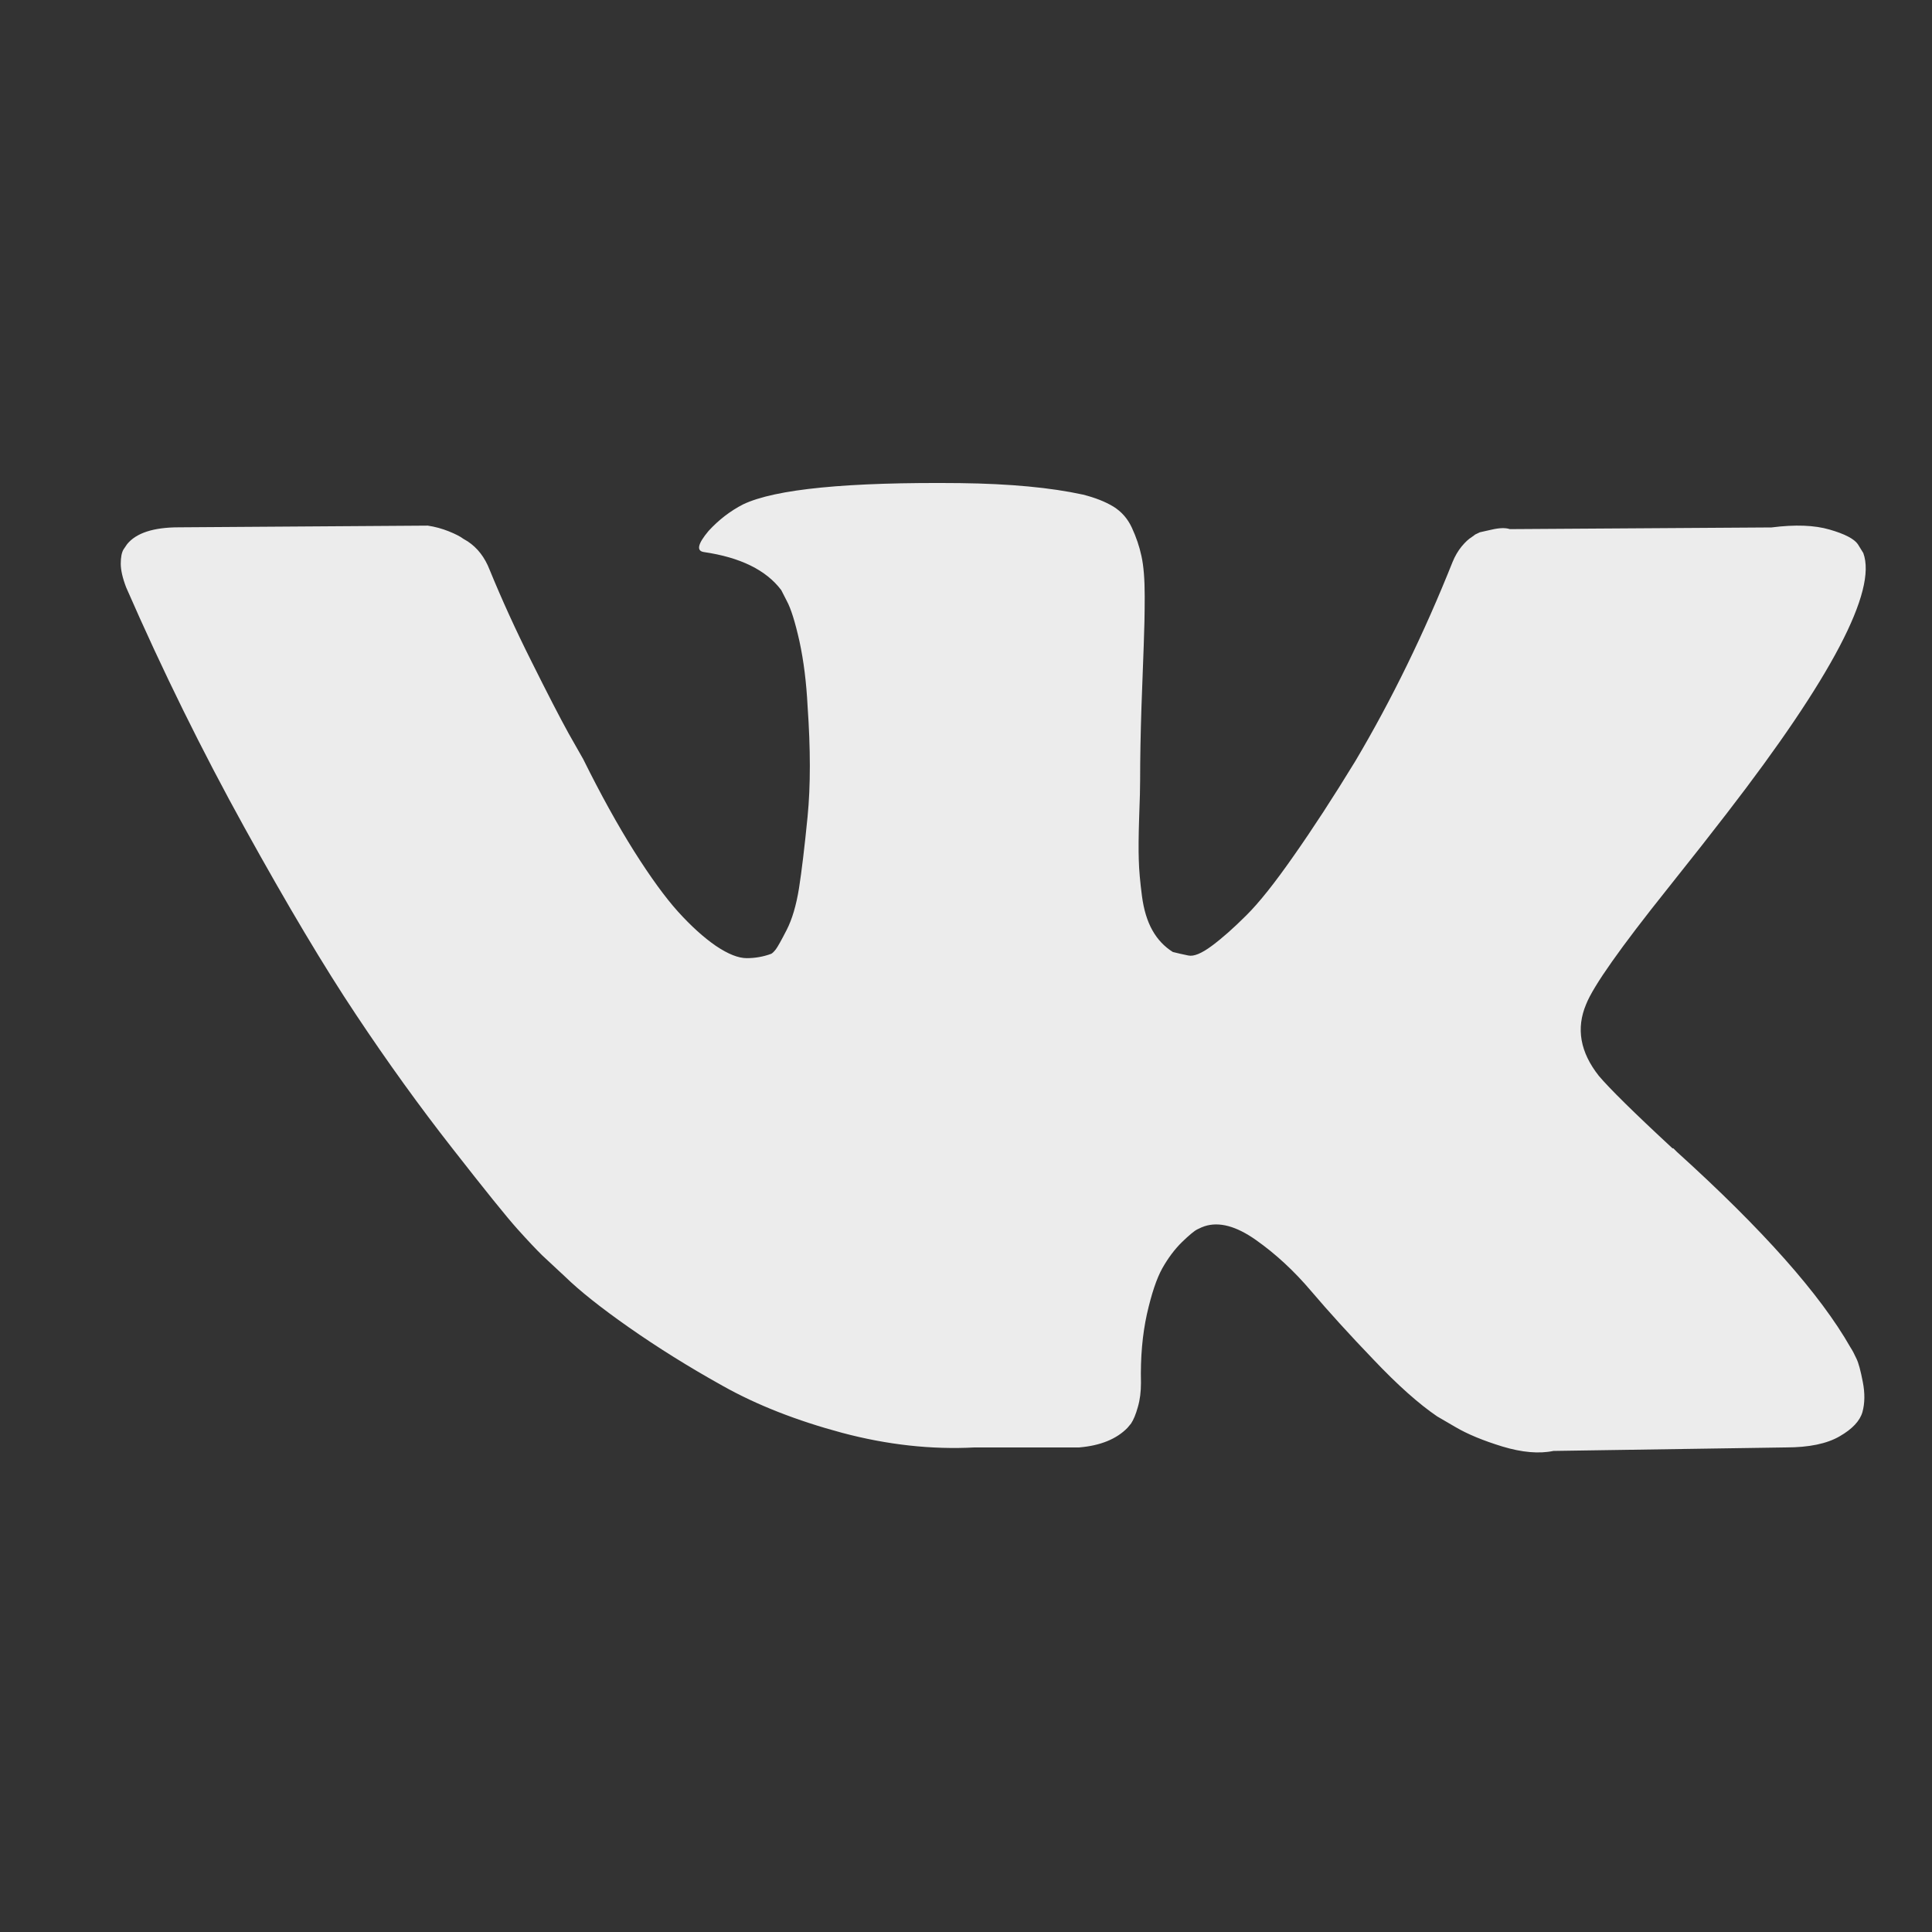 <svg width="16" height="16" viewBox="0 0 16 16" fill="none" xmlns="http://www.w3.org/2000/svg">
<rect x="0" y="0" width="16" height="16" fill="#333333" stroke="none"/>
<path d="M15.374 11.251C15.357 11.214 15.341 11.183 15.325 11.159C15.075 10.719 14.596 10.18 13.888 9.54L13.873 9.525L13.866 9.518L13.858 9.51H13.851C13.53 9.213 13.327 9.012 13.241 8.91C13.086 8.714 13.051 8.516 13.136 8.316C13.196 8.165 13.422 7.845 13.813 7.356C14.019 7.098 14.182 6.89 14.302 6.734C15.17 5.61 15.546 4.892 15.431 4.58L15.386 4.507C15.356 4.463 15.278 4.422 15.153 4.386C15.027 4.349 14.867 4.343 14.671 4.368L12.504 4.382C12.469 4.37 12.419 4.371 12.354 4.386C12.289 4.4 12.256 4.408 12.256 4.408L12.218 4.426L12.188 4.448C12.163 4.463 12.136 4.488 12.105 4.525C12.075 4.562 12.05 4.604 12.03 4.653C11.794 5.244 11.526 5.794 11.225 6.302C11.04 6.605 10.869 6.867 10.713 7.089C10.558 7.311 10.428 7.475 10.322 7.58C10.217 7.685 10.122 7.769 10.036 7.833C9.951 7.896 9.886 7.923 9.841 7.913C9.796 7.904 9.753 7.894 9.713 7.884C9.643 7.84 9.586 7.78 9.544 7.705C9.501 7.629 9.472 7.534 9.457 7.419C9.442 7.304 9.433 7.205 9.431 7.122C9.428 7.039 9.429 6.922 9.434 6.77C9.44 6.619 9.442 6.516 9.442 6.463C9.442 6.277 9.446 6.076 9.453 5.858C9.461 5.641 9.467 5.469 9.472 5.342C9.477 5.215 9.48 5.08 9.48 4.939C9.48 4.797 9.471 4.686 9.453 4.605C9.436 4.525 9.409 4.447 9.374 4.371C9.339 4.295 9.288 4.237 9.22 4.195C9.152 4.154 9.068 4.121 8.968 4.096C8.702 4.038 8.364 4.006 7.952 4.001C7.019 3.991 6.42 4.05 6.154 4.177C6.049 4.231 5.953 4.304 5.868 4.397C5.778 4.504 5.765 4.563 5.83 4.572C6.131 4.616 6.345 4.721 6.47 4.887L6.515 4.975C6.55 5.039 6.585 5.151 6.621 5.312C6.656 5.474 6.678 5.652 6.688 5.847C6.713 6.204 6.713 6.509 6.688 6.763C6.663 7.017 6.639 7.215 6.617 7.356C6.594 7.498 6.56 7.613 6.515 7.701C6.47 7.789 6.44 7.842 6.425 7.862C6.41 7.881 6.397 7.894 6.387 7.899C6.322 7.923 6.254 7.935 6.184 7.935C6.114 7.935 6.029 7.901 5.928 7.833C5.828 7.764 5.724 7.67 5.616 7.551C5.508 7.431 5.387 7.264 5.251 7.049C5.116 6.834 4.975 6.58 4.83 6.287L4.709 6.074C4.634 5.938 4.531 5.738 4.401 5.477C4.27 5.216 4.155 4.963 4.055 4.719C4.015 4.616 3.955 4.538 3.874 4.484L3.837 4.462C3.812 4.443 3.771 4.422 3.716 4.4C3.661 4.378 3.603 4.362 3.543 4.353L1.482 4.367C1.271 4.367 1.128 4.414 1.053 4.506L1.023 4.55C1.008 4.575 1 4.614 1 4.668C1 4.721 1.015 4.787 1.045 4.865C1.346 5.554 1.673 6.218 2.027 6.858C2.381 7.498 2.688 8.013 2.949 8.404C3.209 8.795 3.475 9.164 3.746 9.51C4.017 9.857 4.196 10.079 4.284 10.177C4.372 10.275 4.441 10.348 4.491 10.397L4.679 10.572C4.8 10.69 4.976 10.83 5.21 10.994C5.443 11.157 5.701 11.319 5.985 11.477C6.268 11.636 6.598 11.765 6.974 11.866C7.35 11.966 7.716 12.006 8.073 11.987H8.938C9.113 11.972 9.246 11.918 9.337 11.825L9.367 11.789C9.387 11.759 9.406 11.714 9.423 11.653C9.441 11.592 9.449 11.525 9.449 11.452C9.444 11.242 9.461 11.053 9.498 10.884C9.536 10.716 9.578 10.589 9.626 10.503C9.674 10.418 9.728 10.346 9.788 10.287C9.848 10.229 9.891 10.193 9.916 10.181C9.941 10.168 9.961 10.16 9.976 10.155C10.097 10.116 10.238 10.154 10.401 10.269C10.564 10.384 10.717 10.525 10.86 10.694C11.003 10.862 11.175 11.052 11.376 11.261C11.576 11.472 11.752 11.628 11.902 11.73L12.053 11.818C12.153 11.877 12.284 11.931 12.444 11.98C12.604 12.028 12.745 12.041 12.865 12.016L14.791 11.987C14.982 11.987 15.13 11.956 15.235 11.895C15.341 11.834 15.403 11.767 15.424 11.694C15.444 11.621 15.445 11.537 15.427 11.445C15.409 11.352 15.392 11.287 15.374 11.251Z" fill="#ECECEC"/>
</svg>
